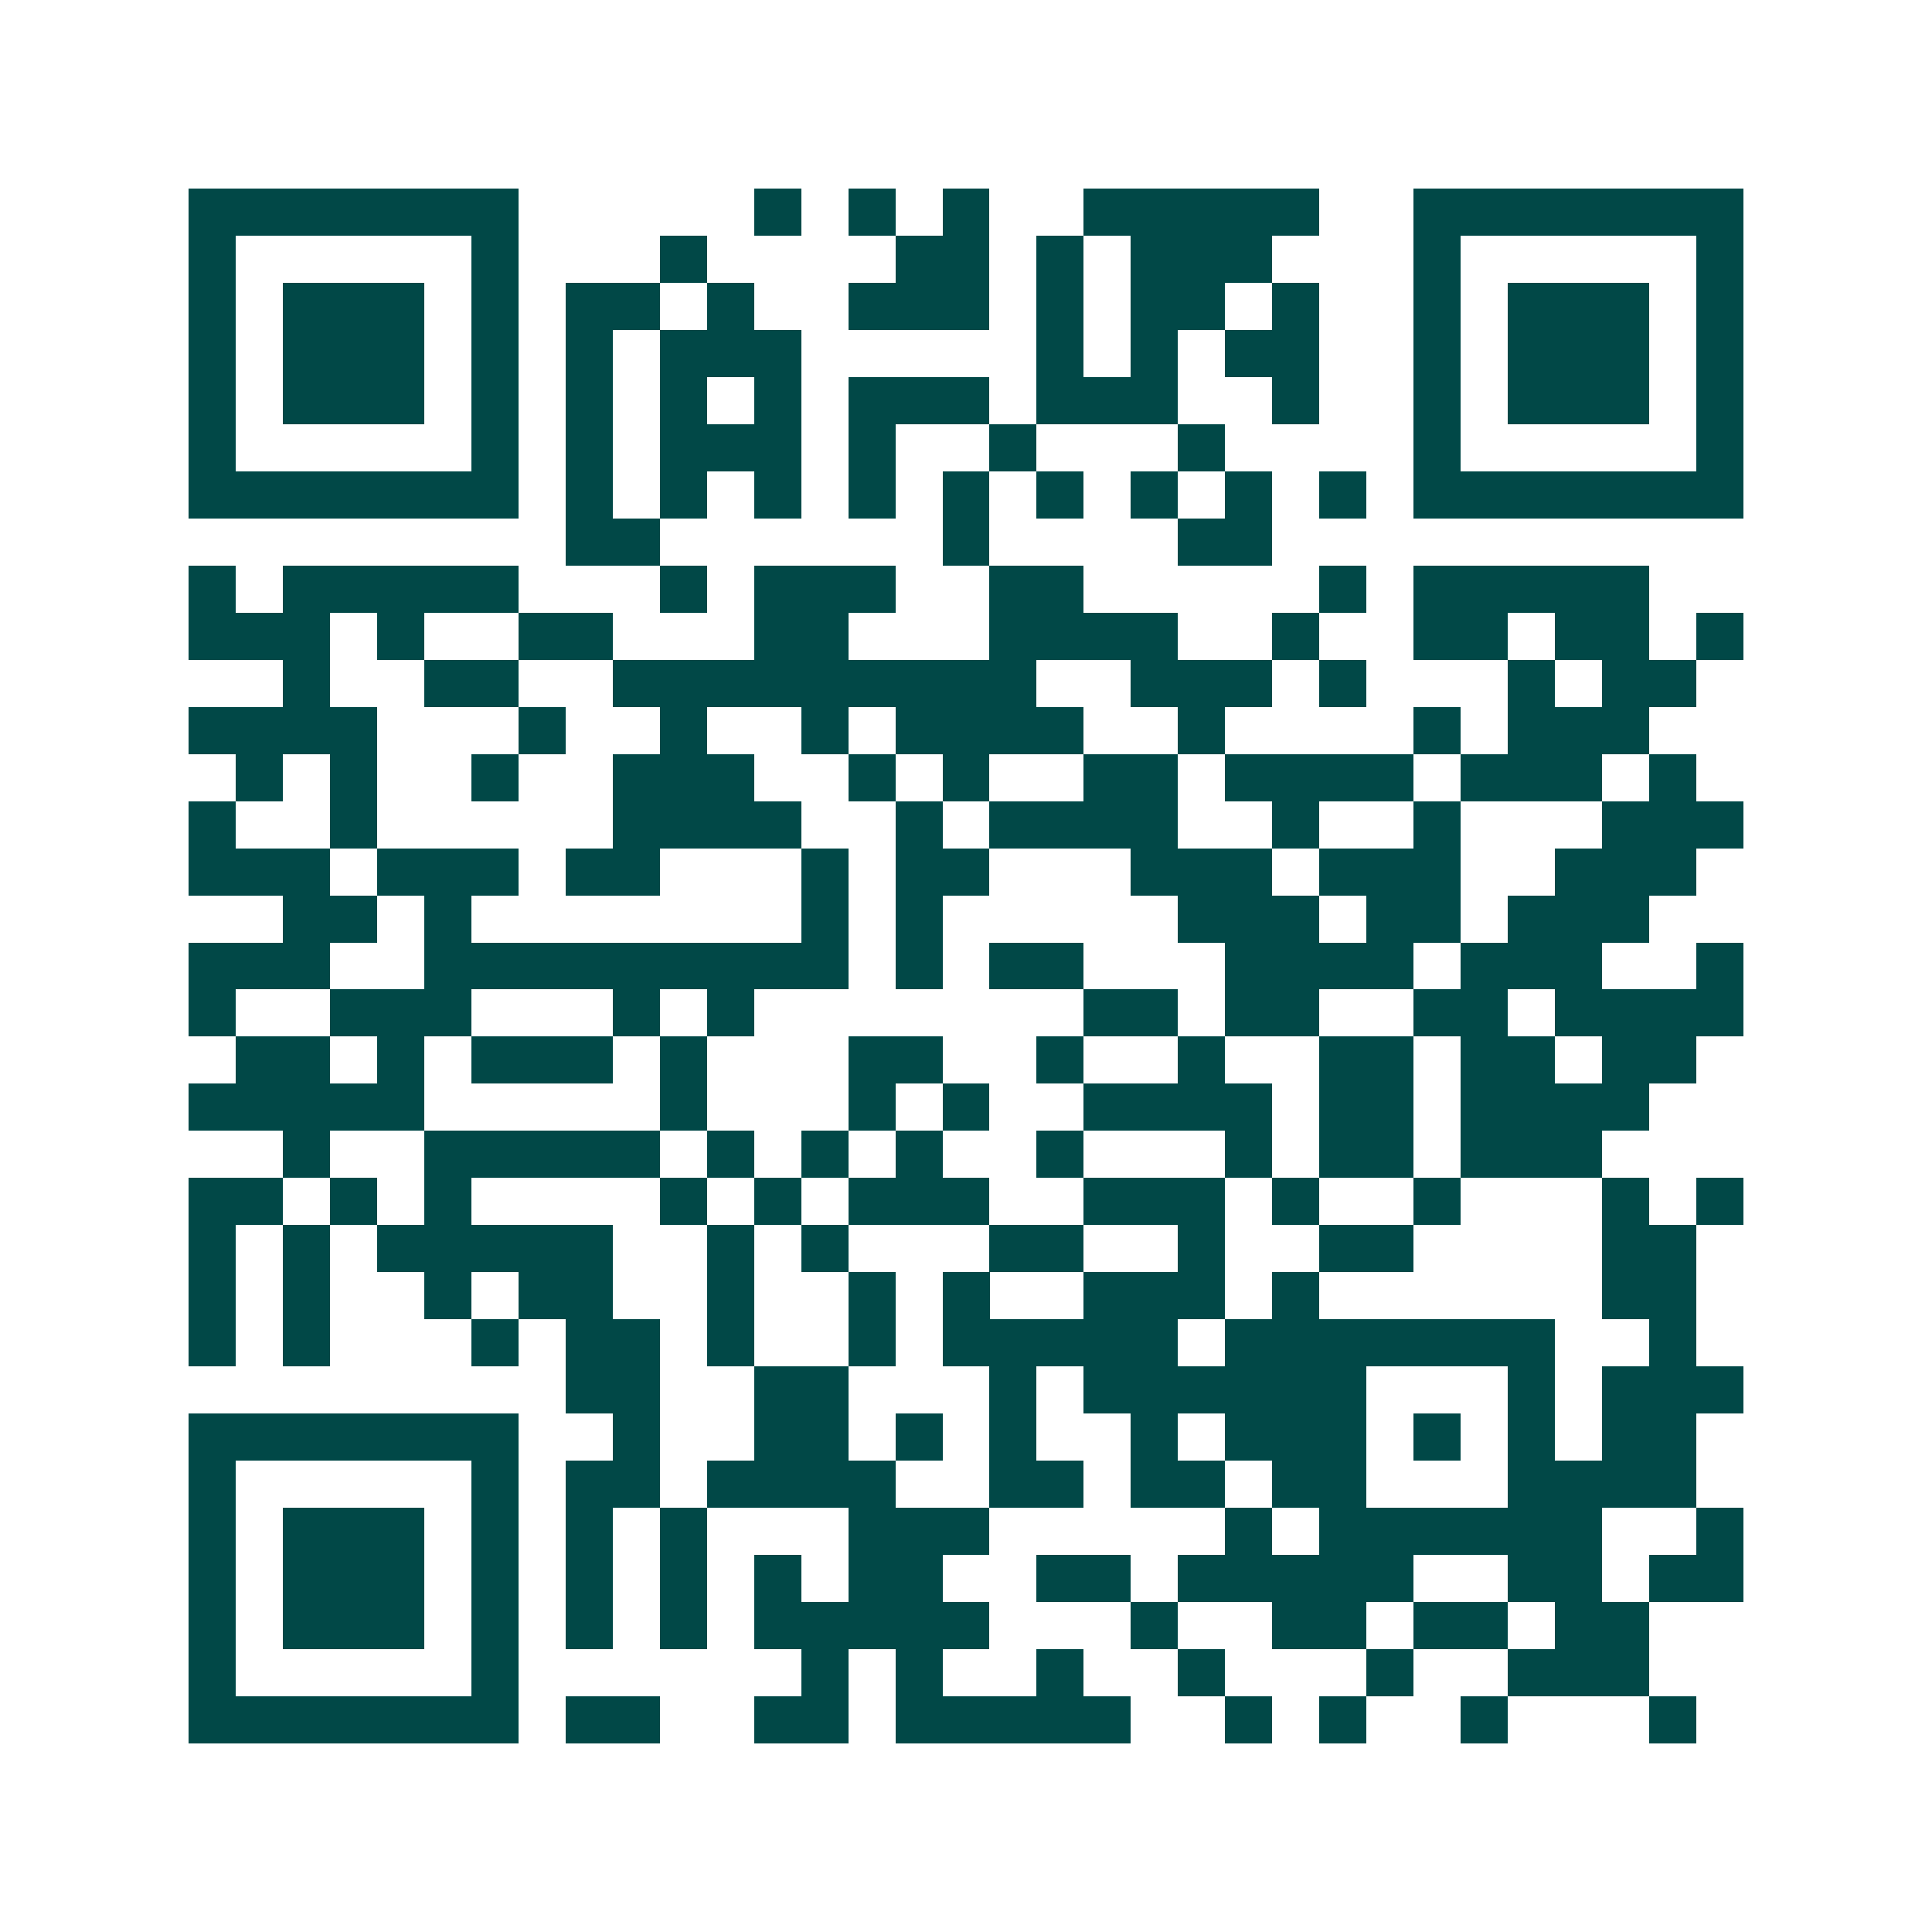 <svg xmlns="http://www.w3.org/2000/svg" width="200" height="200" viewBox="0 0 41 41" shape-rendering="crispEdges"><path fill="#ffffff" d="M0 0h41v41H0z"/><path stroke="#014847" d="M4 4.5h7m5 0h1m1 0h1m1 0h1m2 0h5m2 0h7M4 5.5h1m5 0h1m3 0h1m4 0h2m1 0h1m1 0h3m3 0h1m5 0h1M4 6.5h1m1 0h3m1 0h1m1 0h2m1 0h1m2 0h3m1 0h1m1 0h2m1 0h1m2 0h1m1 0h3m1 0h1M4 7.5h1m1 0h3m1 0h1m1 0h1m1 0h3m5 0h1m1 0h1m1 0h2m2 0h1m1 0h3m1 0h1M4 8.5h1m1 0h3m1 0h1m1 0h1m1 0h1m1 0h1m1 0h3m1 0h3m2 0h1m2 0h1m1 0h3m1 0h1M4 9.5h1m5 0h1m1 0h1m1 0h3m1 0h1m2 0h1m3 0h1m4 0h1m5 0h1M4 10.5h7m1 0h1m1 0h1m1 0h1m1 0h1m1 0h1m1 0h1m1 0h1m1 0h1m1 0h1m1 0h7M12 11.5h2m6 0h1m4 0h2M4 12.5h1m1 0h5m3 0h1m1 0h3m2 0h2m5 0h1m1 0h5M4 13.5h3m1 0h1m2 0h2m3 0h2m3 0h4m2 0h1m2 0h2m1 0h2m1 0h1M6 14.5h1m2 0h2m2 0h9m2 0h3m1 0h1m3 0h1m1 0h2M4 15.5h4m3 0h1m2 0h1m2 0h1m1 0h4m2 0h1m4 0h1m1 0h3M5 16.5h1m1 0h1m2 0h1m2 0h3m2 0h1m1 0h1m2 0h2m1 0h4m1 0h3m1 0h1M4 17.5h1m2 0h1m5 0h4m2 0h1m1 0h4m2 0h1m2 0h1m3 0h3M4 18.5h3m1 0h3m1 0h2m3 0h1m1 0h2m3 0h3m1 0h3m2 0h3M6 19.5h2m1 0h1m7 0h1m1 0h1m5 0h3m1 0h2m1 0h3M4 20.5h3m2 0h9m1 0h1m1 0h2m3 0h4m1 0h3m2 0h1M4 21.5h1m2 0h3m3 0h1m1 0h1m7 0h2m1 0h2m2 0h2m1 0h4M5 22.5h2m1 0h1m1 0h3m1 0h1m3 0h2m2 0h1m2 0h1m2 0h2m1 0h2m1 0h2M4 23.5h5m5 0h1m3 0h1m1 0h1m2 0h4m1 0h2m1 0h4M6 24.5h1m2 0h5m1 0h1m1 0h1m1 0h1m2 0h1m3 0h1m1 0h2m1 0h3M4 25.5h2m1 0h1m1 0h1m4 0h1m1 0h1m1 0h3m2 0h3m1 0h1m2 0h1m3 0h1m1 0h1M4 26.5h1m1 0h1m1 0h5m2 0h1m1 0h1m3 0h2m2 0h1m2 0h2m4 0h2M4 27.5h1m1 0h1m2 0h1m1 0h2m2 0h1m2 0h1m1 0h1m2 0h3m1 0h1m6 0h2M4 28.5h1m1 0h1m3 0h1m1 0h2m1 0h1m2 0h1m1 0h5m1 0h7m2 0h1M12 29.5h2m2 0h2m3 0h1m1 0h6m3 0h1m1 0h3M4 30.5h7m2 0h1m2 0h2m1 0h1m1 0h1m2 0h1m1 0h3m1 0h1m1 0h1m1 0h2M4 31.5h1m5 0h1m1 0h2m1 0h4m2 0h2m1 0h2m1 0h2m3 0h4M4 32.5h1m1 0h3m1 0h1m1 0h1m1 0h1m3 0h3m5 0h1m1 0h6m2 0h1M4 33.5h1m1 0h3m1 0h1m1 0h1m1 0h1m1 0h1m1 0h2m2 0h2m1 0h5m2 0h2m1 0h2M4 34.5h1m1 0h3m1 0h1m1 0h1m1 0h1m1 0h5m3 0h1m2 0h2m1 0h2m1 0h2M4 35.5h1m5 0h1m6 0h1m1 0h1m2 0h1m2 0h1m3 0h1m2 0h3M4 36.5h7m1 0h2m2 0h2m1 0h5m2 0h1m1 0h1m2 0h1m3 0h1"/></svg>
